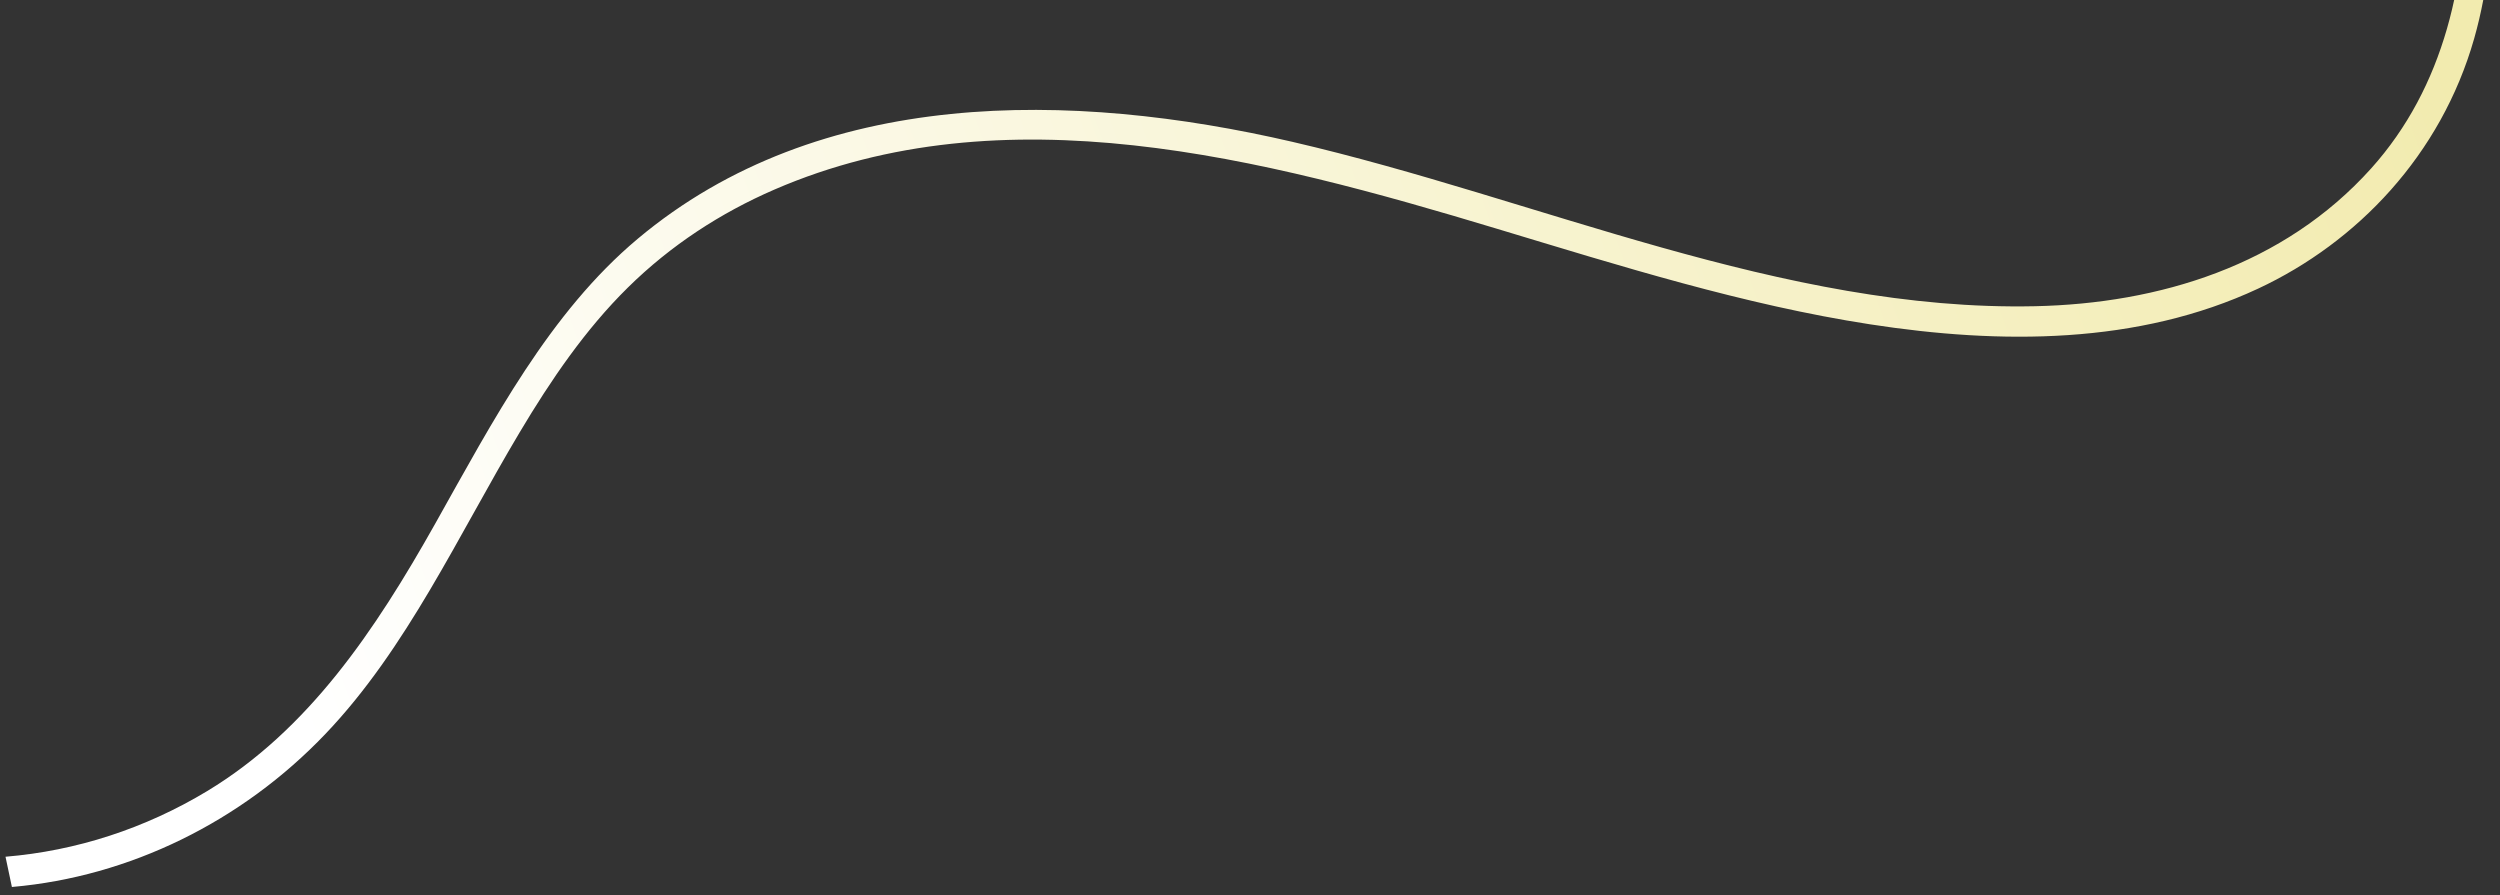 <svg width="229" height="82" viewBox="0 0 229 82" fill="none" xmlns="http://www.w3.org/2000/svg">
<rect x="0" y="0" width="229" height="82" fill="#333333" stroke="none"/>
<path d="M18.978 72.463C28.253 66.858 34.357 57.767 39.872 47.956C45.179 38.509 50.333 28.649 58.412 21.876C75.069 7.91 98.192 8.317 118.386 12.993C140.954 18.223 163.301 28.547 186.404 28.05C197.735 27.806 209.18 24.352 217.205 15.42C223.852 8.019 226.19 -1.965 225.806 -12.555C225.587 -18.572 224.687 -24.537 223.712 -30.497L226.089 -31C226.366 -29.311 226.643 -27.623 226.888 -25.939C228.341 -16.151 229.308 -5.867 226.635 3.531C223.595 14.206 215.901 22.205 206.861 26.43C195.831 31.589 183.252 31.555 171.287 29.706C159.758 27.925 148.445 24.369 137.16 20.966C115.618 14.469 91.95 8.262 70.933 17.366C66.016 19.497 61.432 22.47 57.502 26.351C53.617 30.181 50.464 34.799 47.591 39.621C41.966 49.055 37.264 59.414 29.819 67.218C22.12 75.292 11.852 80.302 1.139 81.243C1.125 81.246 1.109 81.244 1.09 81.248L0.504 78.477C6.992 77.938 13.297 75.891 18.978 72.463Z" fill="url(#paint0_linear_5_1780)"/>
<defs>
<linearGradient id="paint0_linear_5_1780" x1="17.996" y1="70.242" x2="220.972" y2="-3.174" gradientUnits="userSpaceOnUse">
<stop offset="0.047" stop-color="white"/>
<stop offset="1" stop-color="#F2EBAF"/>
</linearGradient>
</defs>
</svg>
